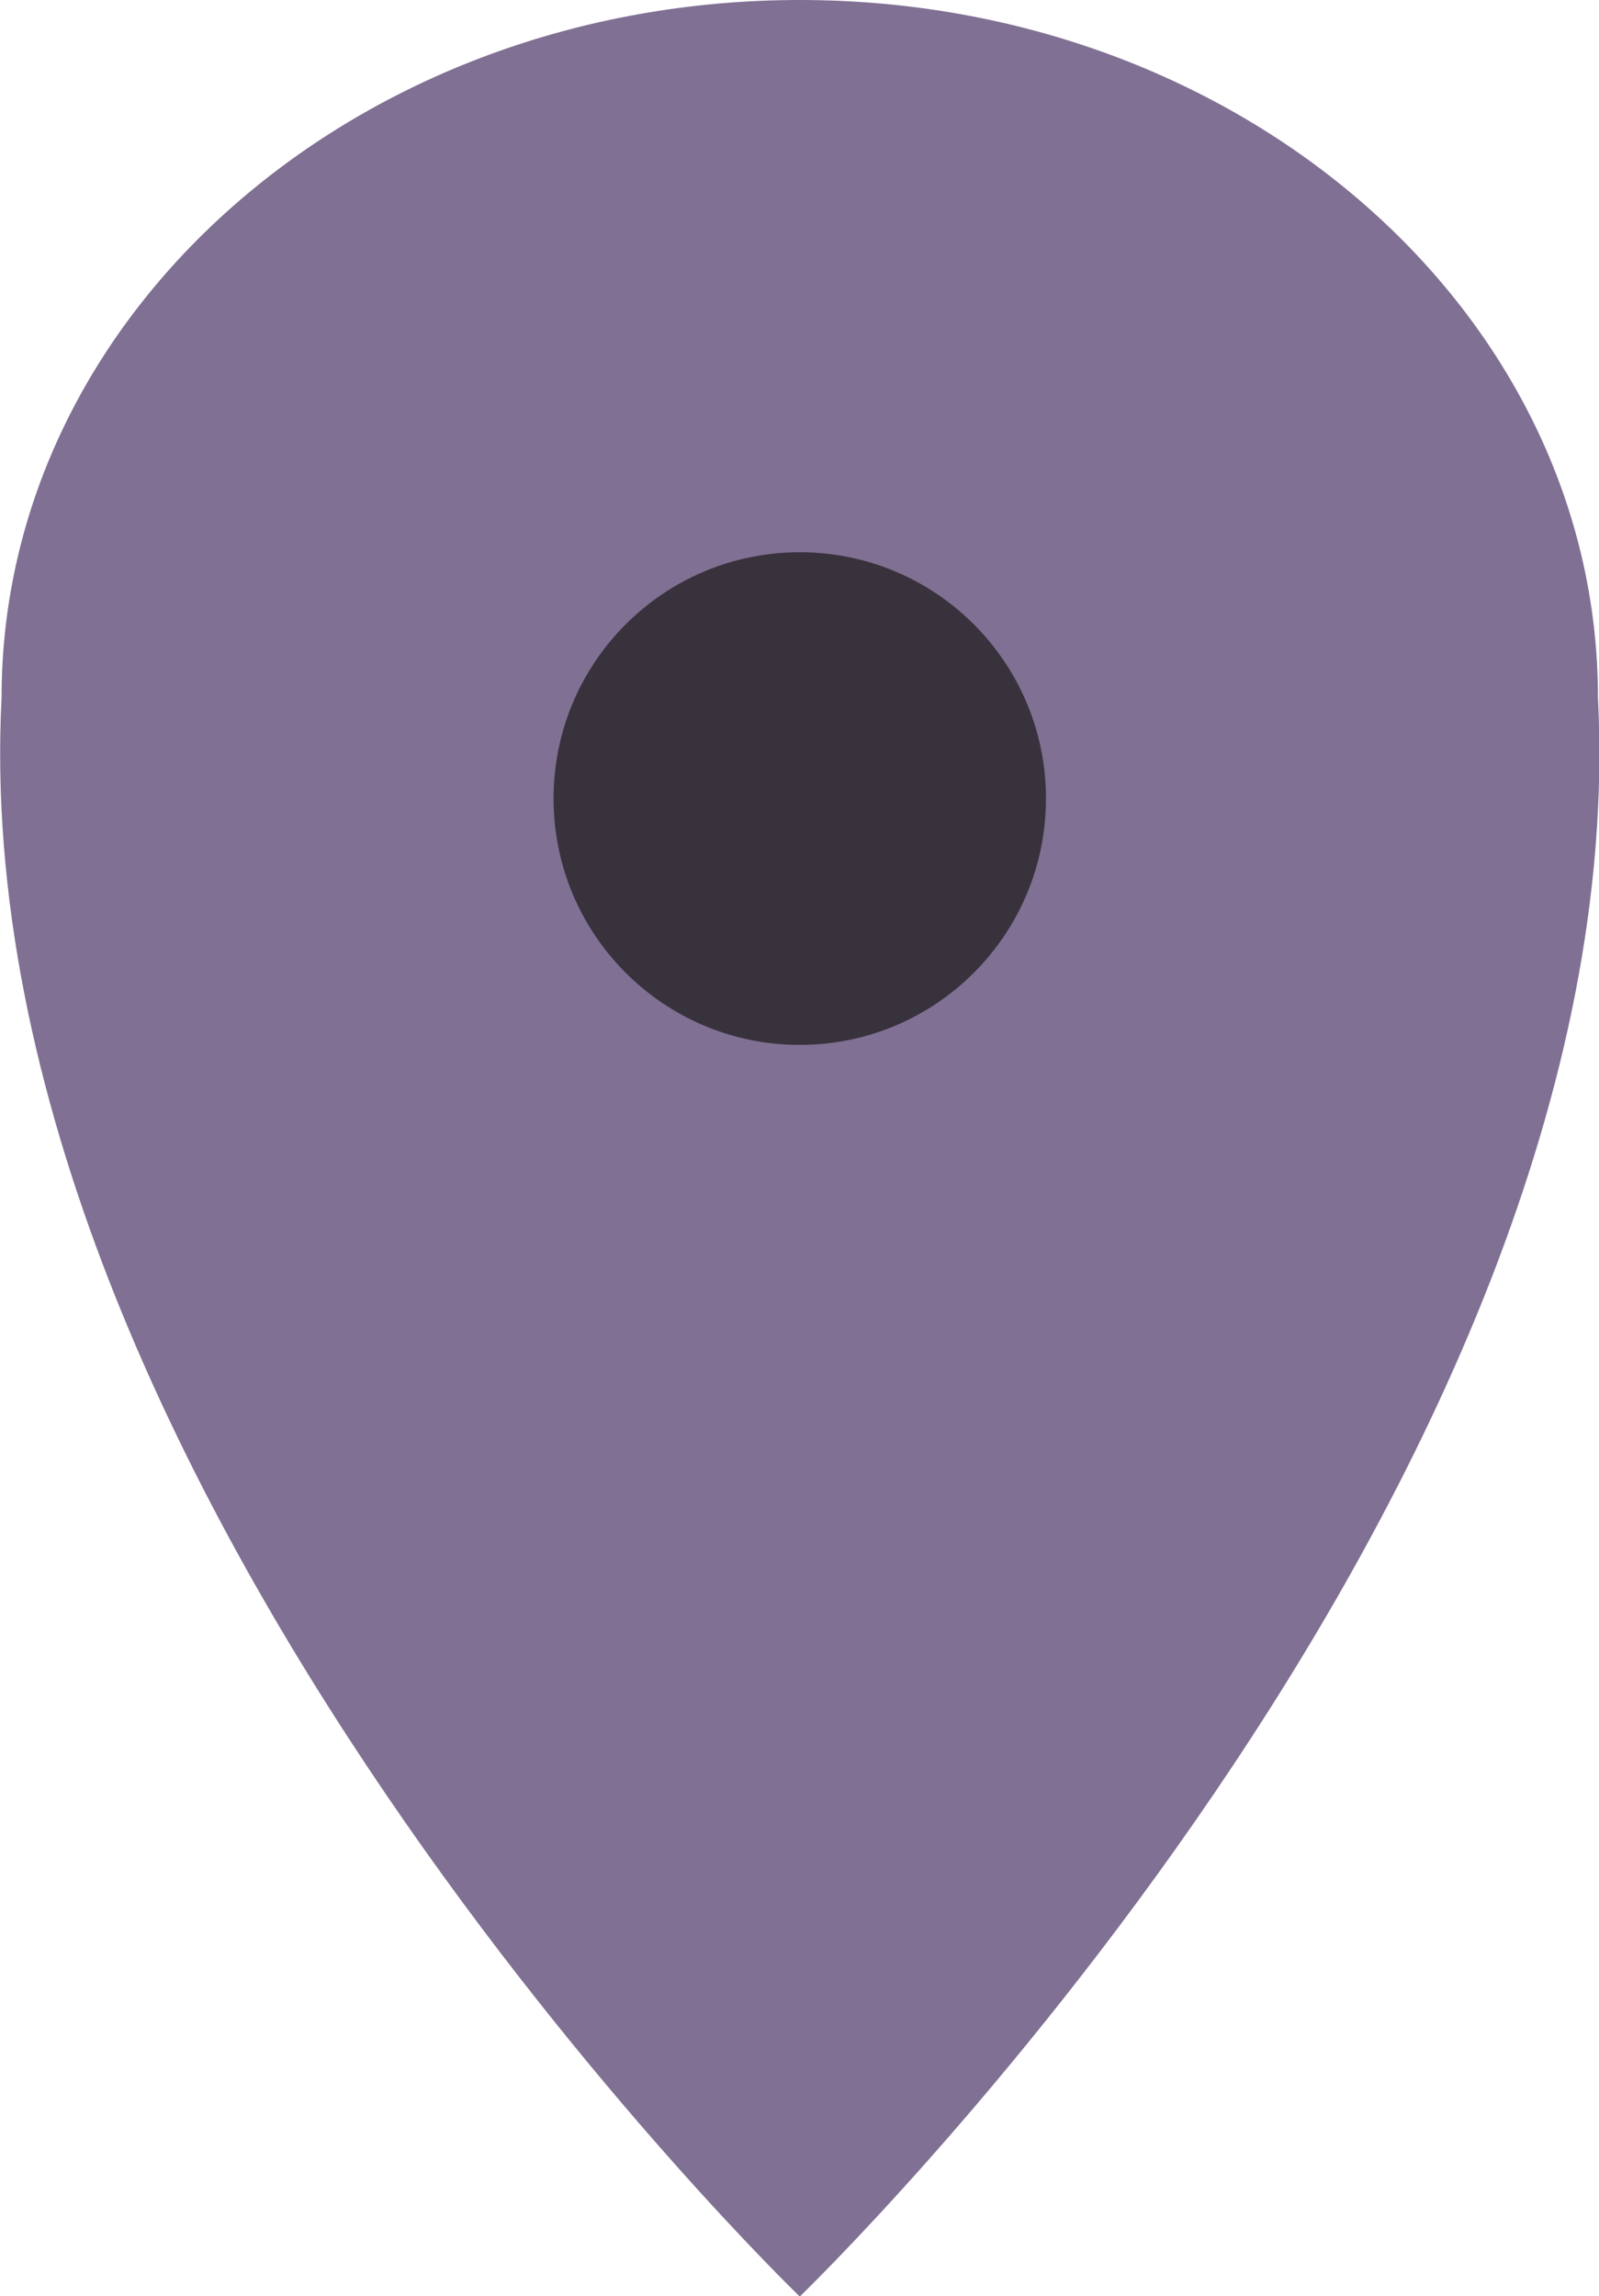 <svg xmlns="http://www.w3.org/2000/svg" xmlns:xlink="http://www.w3.org/1999/xlink" id="Layer_1" x="0px" y="0px" viewBox="0 0 30.33 43.53" style="enable-background:new 0 0 30.33 43.53;" xml:space="preserve">
<style type="text/css">
	.st0{fill:#807093;}
	.st1{fill:#38323D;}
</style>
<g>
	<path class="st0" d="M15.17,0C6.8,0,0.03,5.92,0.03,13.22c-0.77,15,15.14,30.32,15.14,30.32s15.91-15.32,15.14-30.32   C30.31,5.92,23.53,0,15.17,0z"></path>
	<path class="st1" d="M19.84,15.14c0,2.58-2.09,4.67-4.67,4.67c-2.58,0-4.67-2.09-4.67-4.67s2.09-4.67,4.67-4.67   C17.75,10.47,19.84,12.56,19.84,15.14z"></path>
</g>
</svg>